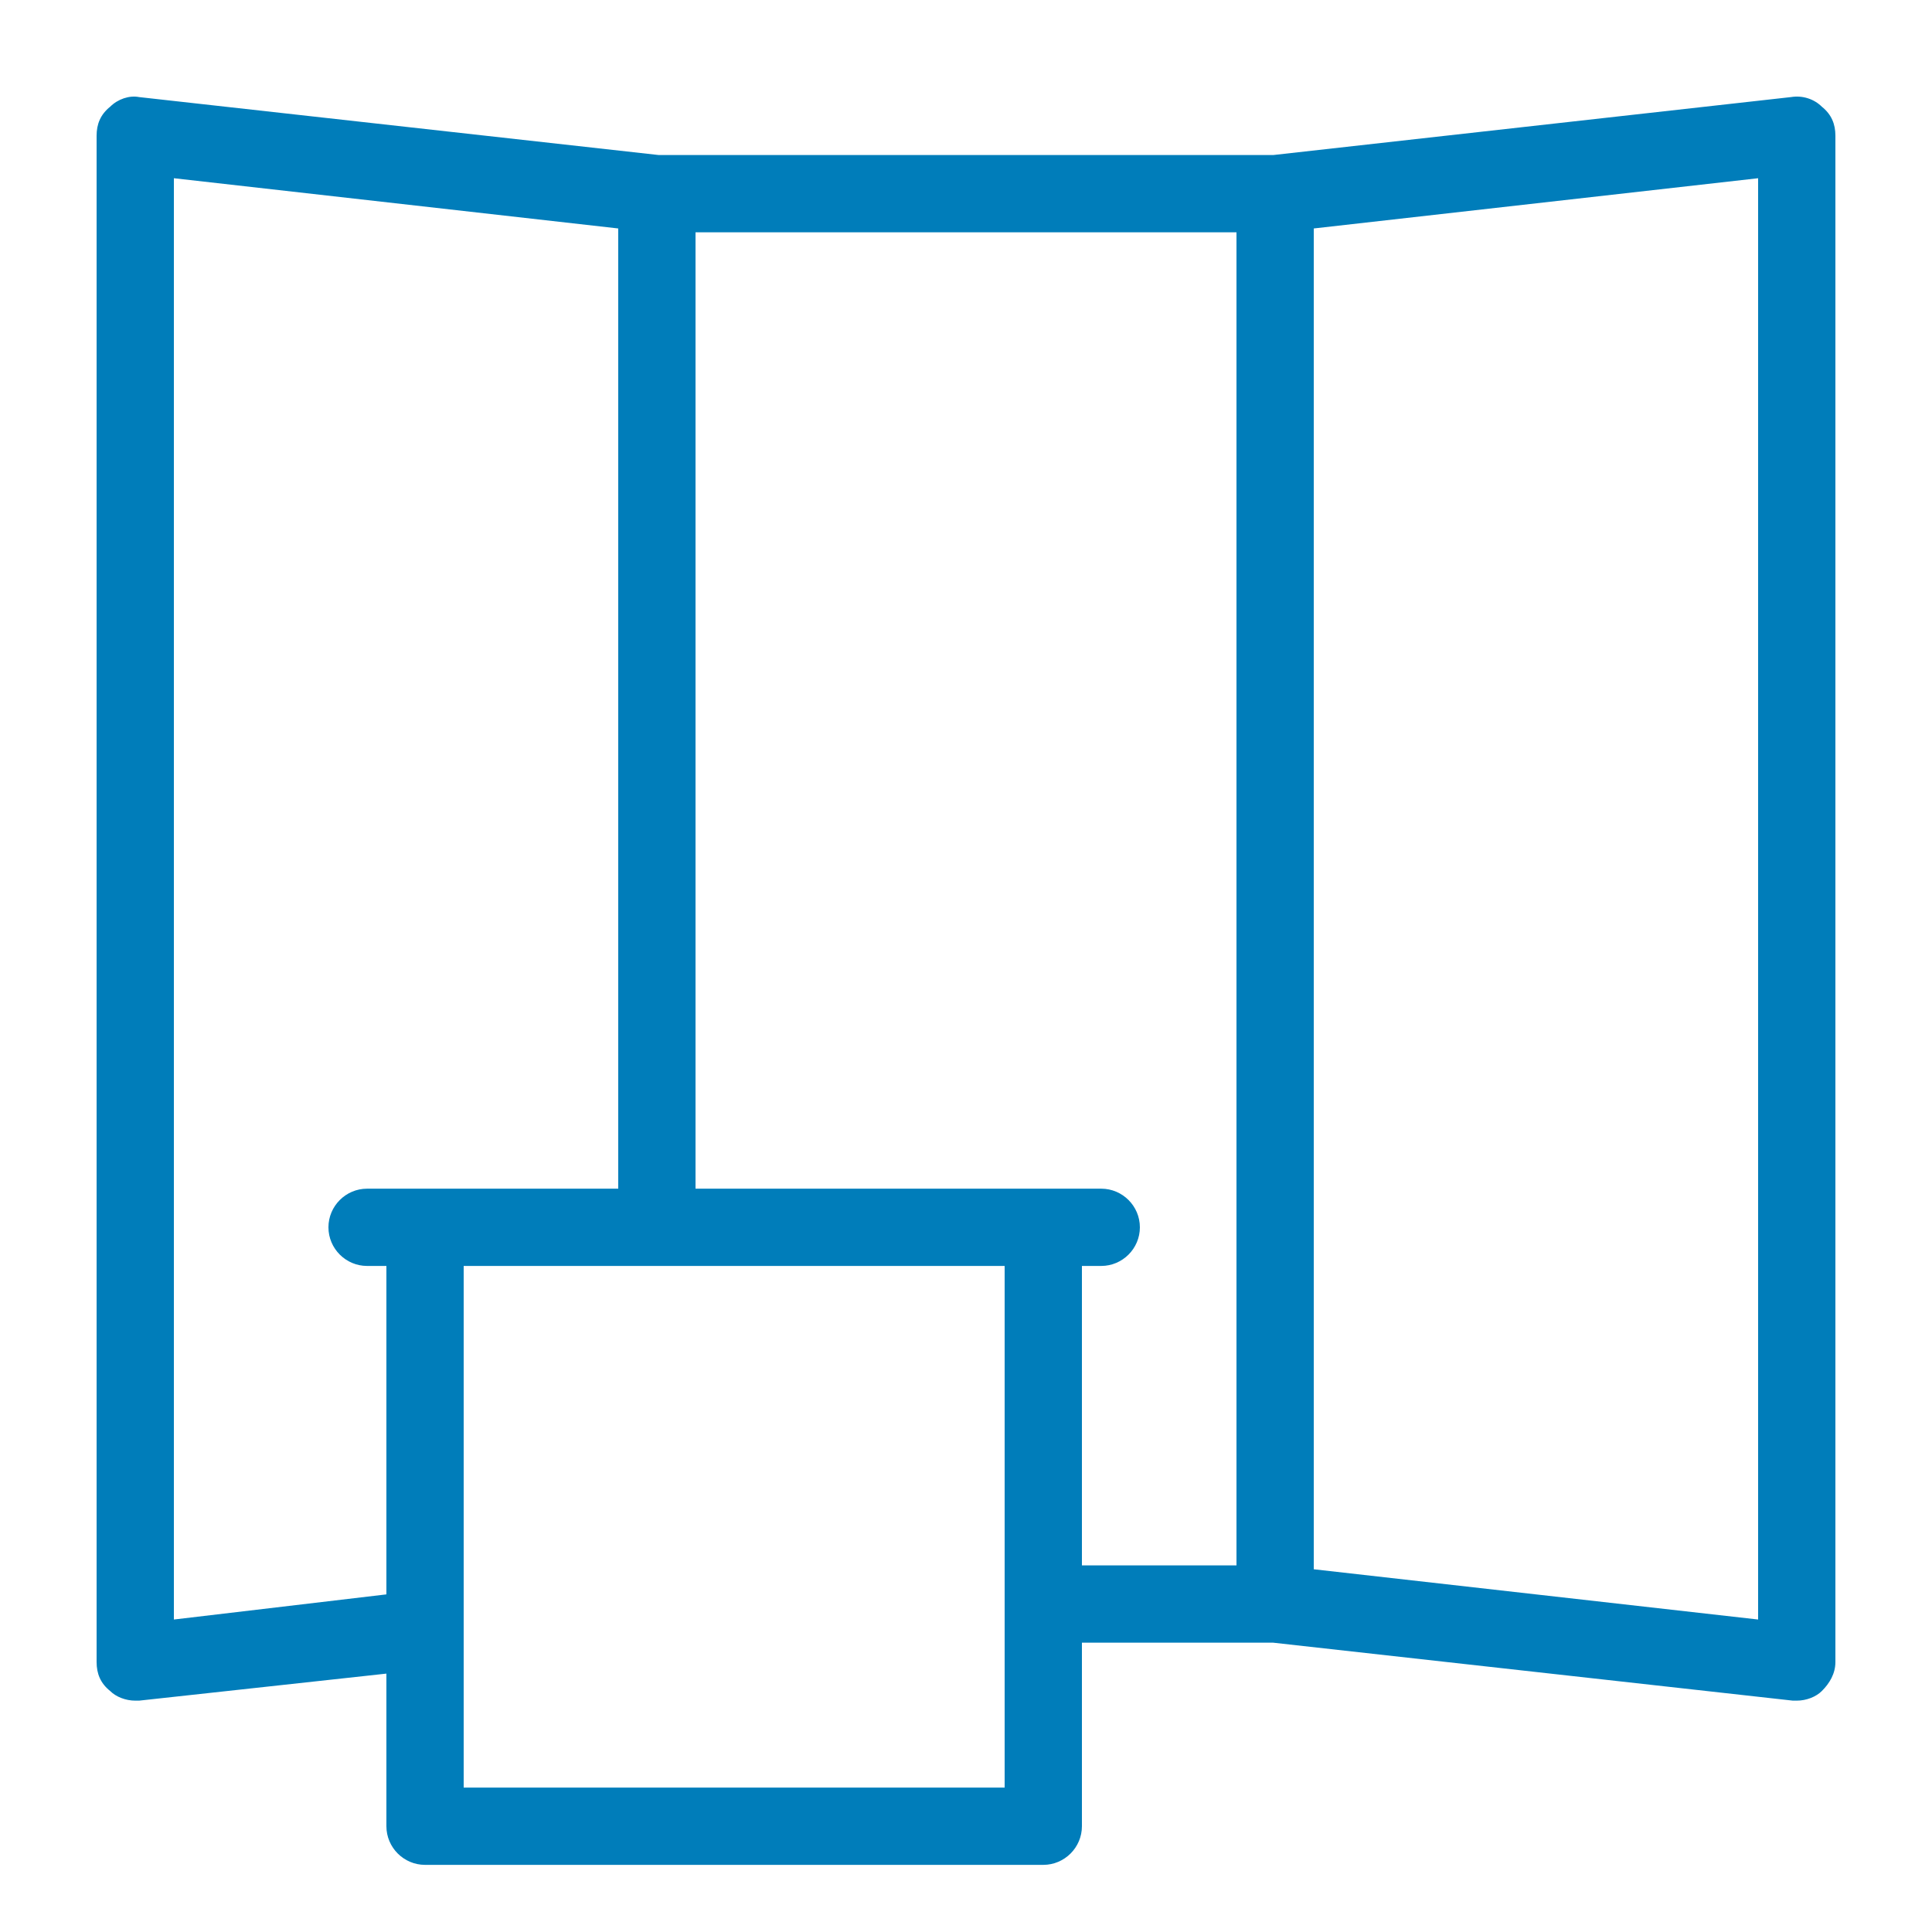 <svg width="100" height="100" viewBox="0 0 100 100" fill="none" xmlns="http://www.w3.org/2000/svg">
<path d="M94.3 5.525C93.9 5.125 93.3 4.925 92.7 5.025L65.9 8.025H34.1L7.2 5.025C6.7 4.925 6.1 5.125 5.7 5.525C5.2 5.925 5 6.425 5 7.025V86.025C5 86.626 5.2 87.126 5.7 87.525C6 87.826 6.5 88.025 7 88.025C7.1 88.025 7.1 88.025 7.2 88.025L20 86.626V94.525C20 95.626 20.9 96.525 22 96.525H54C55.1 96.525 56 95.626 56 94.525V85.025H65.9L92.8 88.025C92.9 88.025 92.9 88.025 93 88.025C93.5 88.025 94 87.826 94.3 87.525C94.7 87.126 95 86.626 95 86.025V7.025C95 6.425 94.8 5.925 94.3 5.525ZM9 83.826V9.225L32 11.825V61.526H22H19C17.9 61.526 17 62.425 17 63.526C17 64.626 17.9 65.525 19 65.525H20V82.525L9 83.826ZM52 92.525H24V65.525H52V92.525ZM64 81.025H56V65.525H57C58.1 65.525 59 64.626 59 63.526C59 62.425 58.1 61.526 57 61.526H54H36V12.025H64V81.025ZM91 83.826L68 81.225V11.825L91 9.225V83.826Z" fill="#007DBA"/>
</svg>
